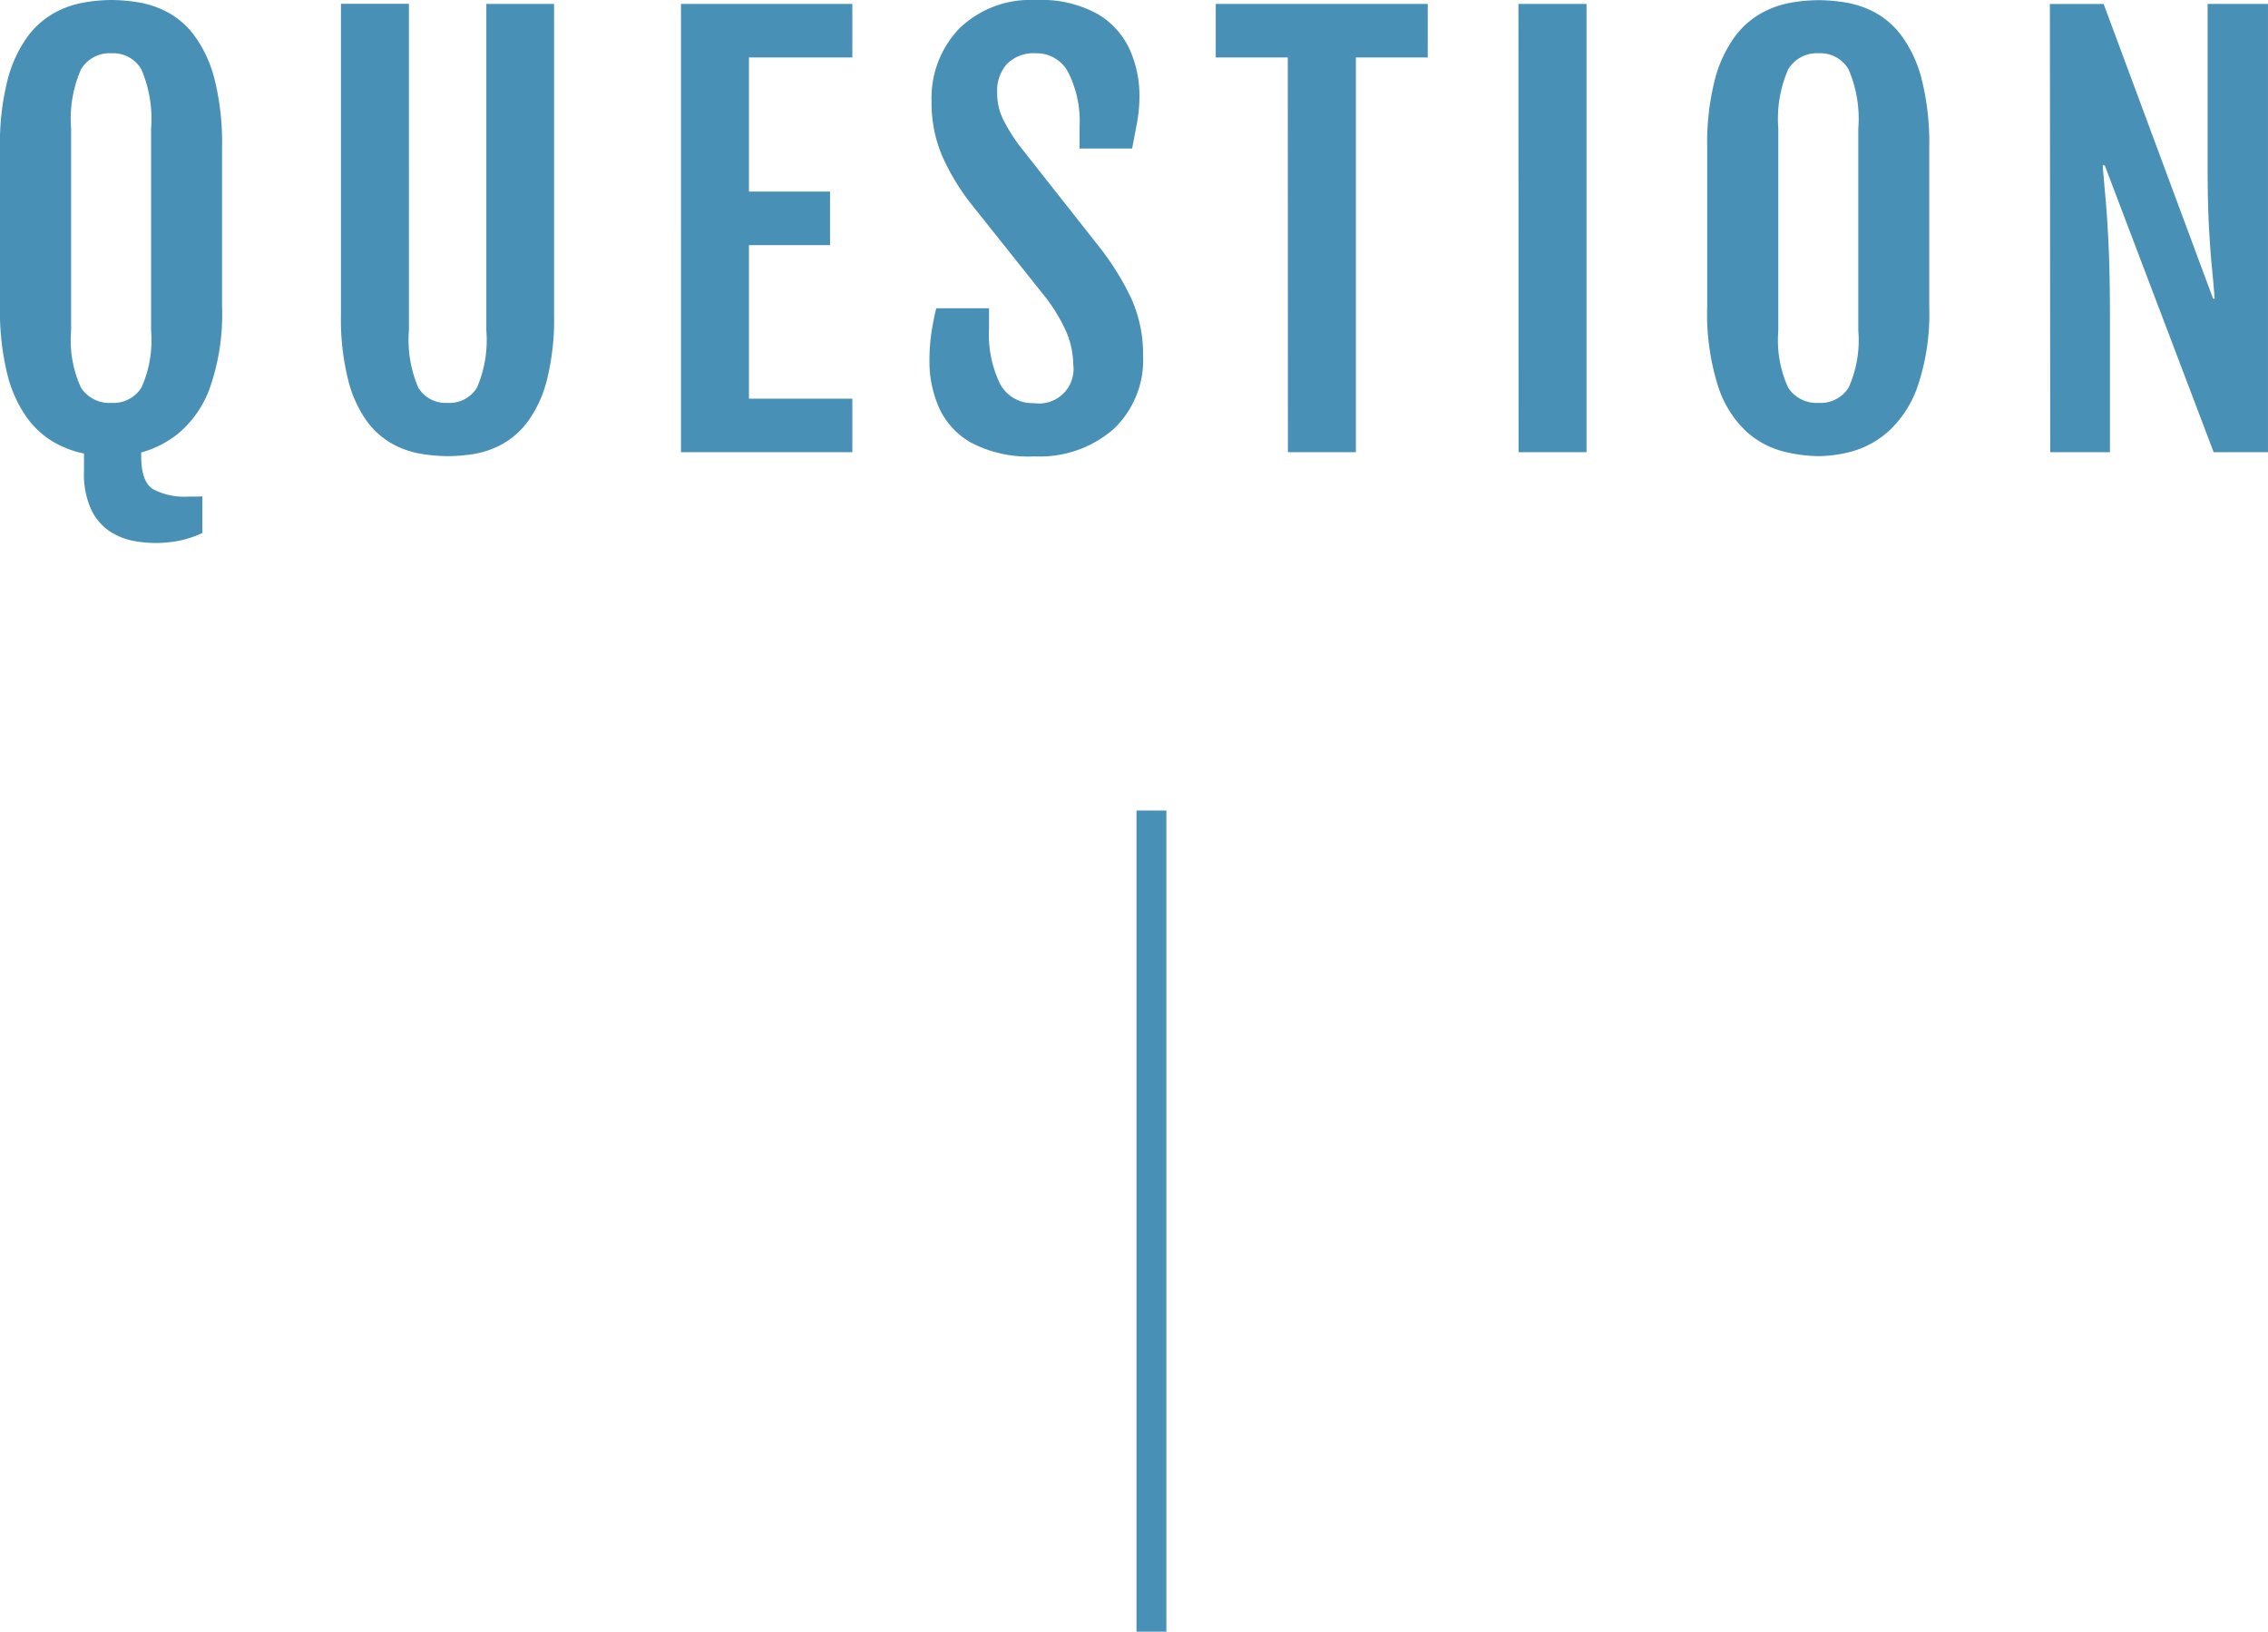 <svg xmlns="http://www.w3.org/2000/svg" width="75.952" height="54.644" viewBox="0 0 75.952 54.644">
  <g id="Group_1534" data-name="Group 1534" transform="translate(-0.94 -1136.356)">
    <path id="Path_1810" data-name="Path 1810" d="M7.717,2.707a3.6,3.6,0,0,1-.809.264,4.369,4.369,0,0,1-.8.07,4.257,4.257,0,0,1-.672-.066,2.179,2.179,0,0,1-.782-.3,1.814,1.814,0,0,1-.642-.716A2.831,2.831,0,0,1,3.753.633V.044a3.351,3.351,0,0,1-1-.374,2.954,2.954,0,0,1-.91-.826,4.274,4.274,0,0,1-.659-1.459A8.861,8.861,0,0,1,.94-4.887V-10.2a8.569,8.569,0,0,1,.25-2.254A4.284,4.284,0,0,1,1.85-13.9a2.841,2.841,0,0,1,.905-.809,3.206,3.206,0,0,1,1-.352,5.644,5.644,0,0,1,.923-.083,5.773,5.773,0,0,1,.9.079,3.2,3.2,0,0,1,.989.338,2.774,2.774,0,0,1,.9.8,4.231,4.231,0,0,1,.659,1.441,8.743,8.743,0,0,1,.25,2.285v5.317A7.454,7.454,0,0,1,7.963-2.14a3.558,3.558,0,0,1-1.037,1.5A3.389,3.389,0,0,1,5.669.009V.141q0,.853.4,1.1a2.265,2.265,0,0,0,1.173.246h.246q.123,0,.229-.009ZM4.676-1.652a1.105,1.105,0,0,0,1-.51A3.869,3.869,0,0,0,6-4.069v-6.768a4.2,4.2,0,0,0-.325-1.982,1.088,1.088,0,0,0-1-.541,1.114,1.114,0,0,0-1.024.541,4.148,4.148,0,0,0-.33,1.982v6.768a3.825,3.825,0,0,0,.33,1.907A1.133,1.133,0,0,0,4.676-1.652ZM15.924.132a5.668,5.668,0,0,1-.866-.075A3.044,3.044,0,0,1,14.1-.268a2.705,2.705,0,0,1-.87-.765A4.031,4.031,0,0,1,12.6-2.417a8.376,8.376,0,0,1-.242-2.2v-10.4h2.276V-4.078a4.041,4.041,0,0,0,.312,1.912,1.063,1.063,0,0,0,.98.514,1.071,1.071,0,0,0,.989-.514,4.041,4.041,0,0,0,.312-1.912V-15.012h2.268v10.4a8.376,8.376,0,0,1-.242,2.2,4.031,4.031,0,0,1-.637,1.384,2.705,2.705,0,0,1-.87.765,3.045,3.045,0,0,1-.949.325A5.631,5.631,0,0,1,15.924.132Zm7.821-15.144h5.739v1.793H26.021v4.491h2.716v1.793H26.021v5.142h3.463V0H23.745ZM32.066-3.041a6.561,6.561,0,0,1,.057-.9,8.715,8.715,0,0,1,.171-.879h1.767v.668A3.8,3.8,0,0,0,34.43-2.29a1.219,1.219,0,0,0,1.134.646,1.154,1.154,0,0,0,1.318-1.292,2.91,2.91,0,0,0-.215-1.055,5.752,5.752,0,0,0-.839-1.354L33.455-8.323a7.516,7.516,0,0,1-.971-1.617,4.522,4.522,0,0,1-.347-1.8,3.365,3.365,0,0,1,.927-2.448,3.42,3.42,0,0,1,2.571-.954,3.873,3.873,0,0,1,2.083.479,2.668,2.668,0,0,1,1.068,1.208,3.765,3.765,0,0,1,.312,1.494,4.969,4.969,0,0,1-.075.892q-.075.409-.171.9H37.093v-.721a3.634,3.634,0,0,0-.378-1.828,1.19,1.19,0,0,0-1.081-.642,1.259,1.259,0,0,0-.971.356,1.348,1.348,0,0,0-.33.954,2.027,2.027,0,0,0,.211.927,6,6,0,0,0,.536.857l2.646,3.357A9.006,9.006,0,0,1,38.838-5.12a4.536,4.536,0,0,1,.382,1.885,3.178,3.178,0,0,1-.993,2.465,3.764,3.764,0,0,1-2.646.91,4.127,4.127,0,0,1-2.123-.461,2.556,2.556,0,0,1-1.081-1.191A3.849,3.849,0,0,1,32.066-3.041Zm12-10.178H41.653v-1.793h7.1v1.793H46.346V0H44.07Zm7.724-1.793H54.07V0H51.794ZM61.847.132a5.034,5.034,0,0,1-1.191-.158A2.946,2.946,0,0,1,59.43-.686a3.572,3.572,0,0,1-.949-1.507,8.02,8.02,0,0,1-.369-2.694V-10.2a8.569,8.569,0,0,1,.25-2.254,4.284,4.284,0,0,1,.659-1.441,2.841,2.841,0,0,1,.905-.809,3.206,3.206,0,0,1,1-.352,5.644,5.644,0,0,1,.923-.083,5.773,5.773,0,0,1,.9.079,3.2,3.2,0,0,1,.989.338,2.774,2.774,0,0,1,.9.8,4.231,4.231,0,0,1,.659,1.441,8.744,8.744,0,0,1,.25,2.285v5.317a7.583,7.583,0,0,1-.387,2.672,3.7,3.7,0,0,1-.976,1.507,3.1,3.1,0,0,1-1.217.672A4.42,4.42,0,0,1,61.847.132Zm0-1.784a1.105,1.105,0,0,0,1-.51,3.869,3.869,0,0,0,.325-1.907v-6.768a4.2,4.2,0,0,0-.325-1.982,1.088,1.088,0,0,0-1-.541,1.114,1.114,0,0,0-1.024.541,4.148,4.148,0,0,0-.33,1.982v6.768a3.825,3.825,0,0,0,.33,1.907A1.133,1.133,0,0,0,61.847-1.652Zm7.741-13.359h1.8l3.665,9.87h.053q-.035-.466-.092-1.042t-.1-1.384q-.044-.809-.044-1.969v-5.476h2.021V0H75.073L71.425-9.606h-.07q.044.527.1,1.151t.1,1.573q.044.949.044,2.47V0h-2Z" transform="translate(0 1151.5)" fill="#4890b5"/>
    <line id="Line_62" data-name="Line 62" y2="27.5" transform="translate(39.5 1163.5)" fill="none" stroke="#4890b5" stroke-width="1"/>
  </g>
</svg>
